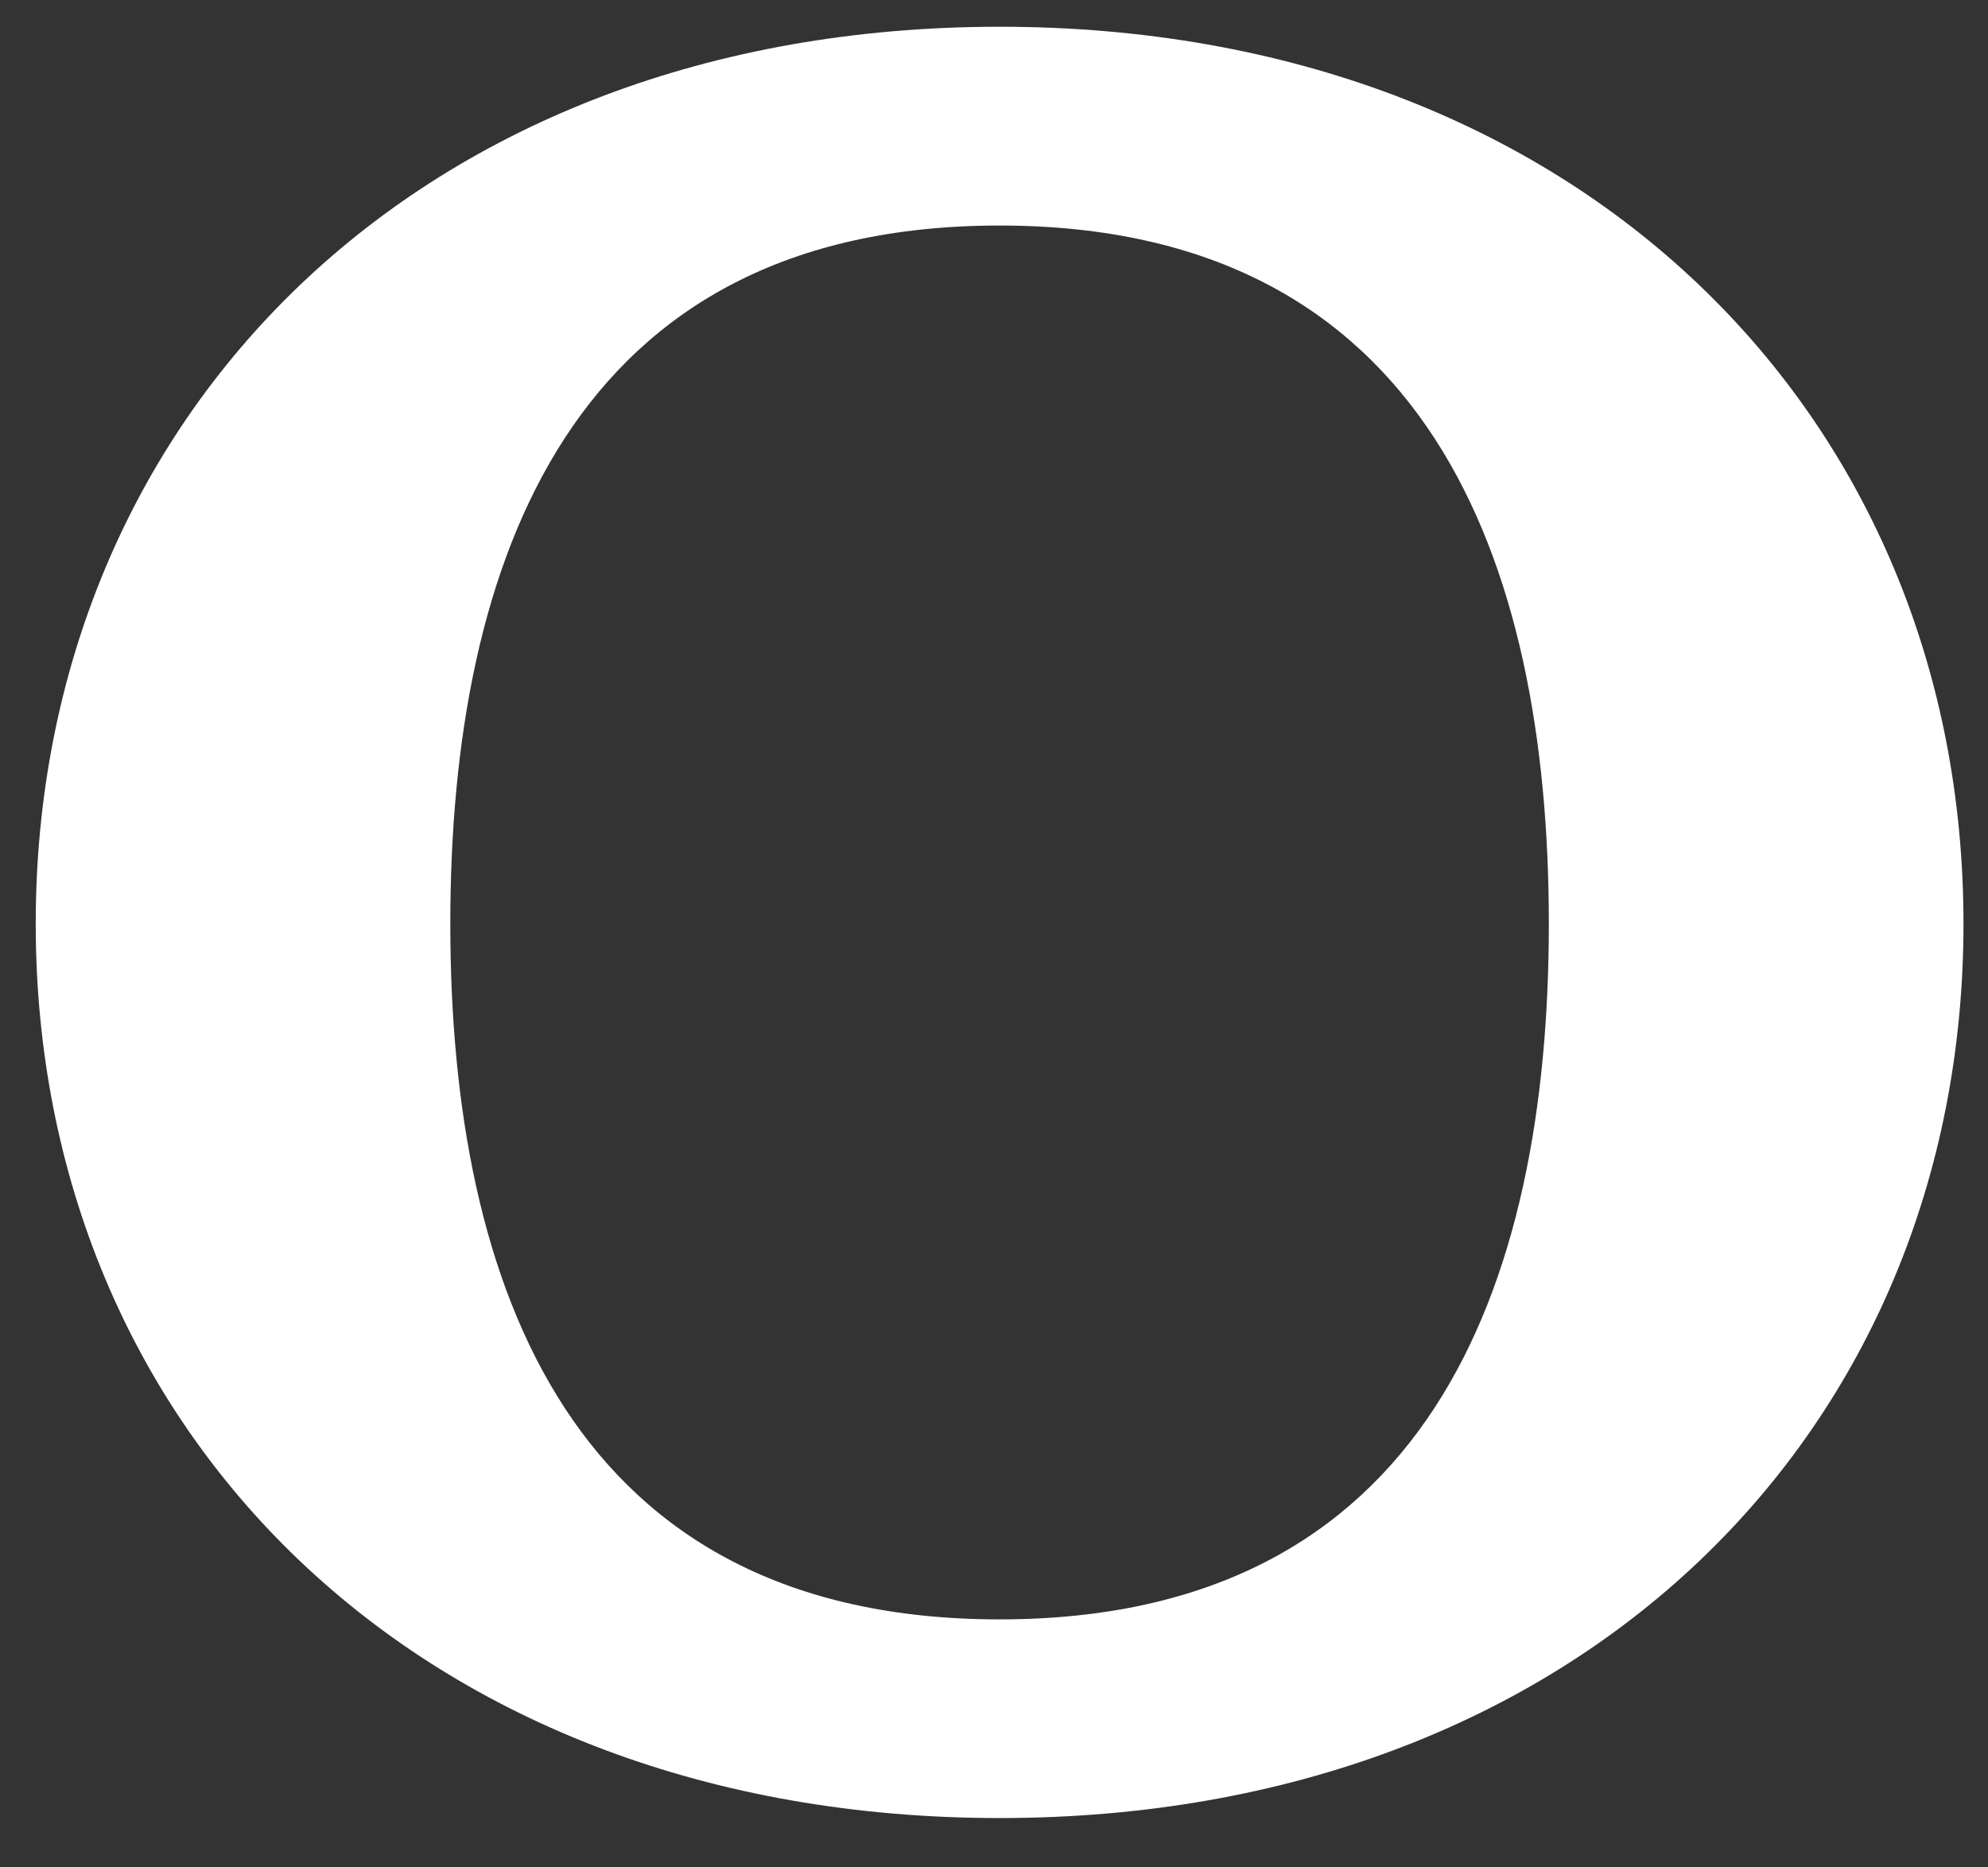 <svg width="33" height="31" viewBox="0 0 33 31" fill="none" xmlns="http://www.w3.org/2000/svg">
<rect x="0" y="0" width="33" height="31" fill="#333333" stroke="none"/>
<path d="M16.593 26.883C9.506 26.883 7.475 21.383 7.475 15.334C7.475 9.285 9.506 3.744 16.593 3.744C23.68 3.744 25.71 9.285 25.71 15.334C25.71 21.383 23.68 26.883 16.593 26.883ZM16.593 0.444C6.955 0.444 0.593 6.917 0.593 15.334C0.593 23.752 6.955 30.181 16.593 30.181C26.231 30.181 32.593 23.752 32.593 15.334C32.593 6.917 26.231 0.444 16.593 0.444Z" fill="white"/>
</svg>
